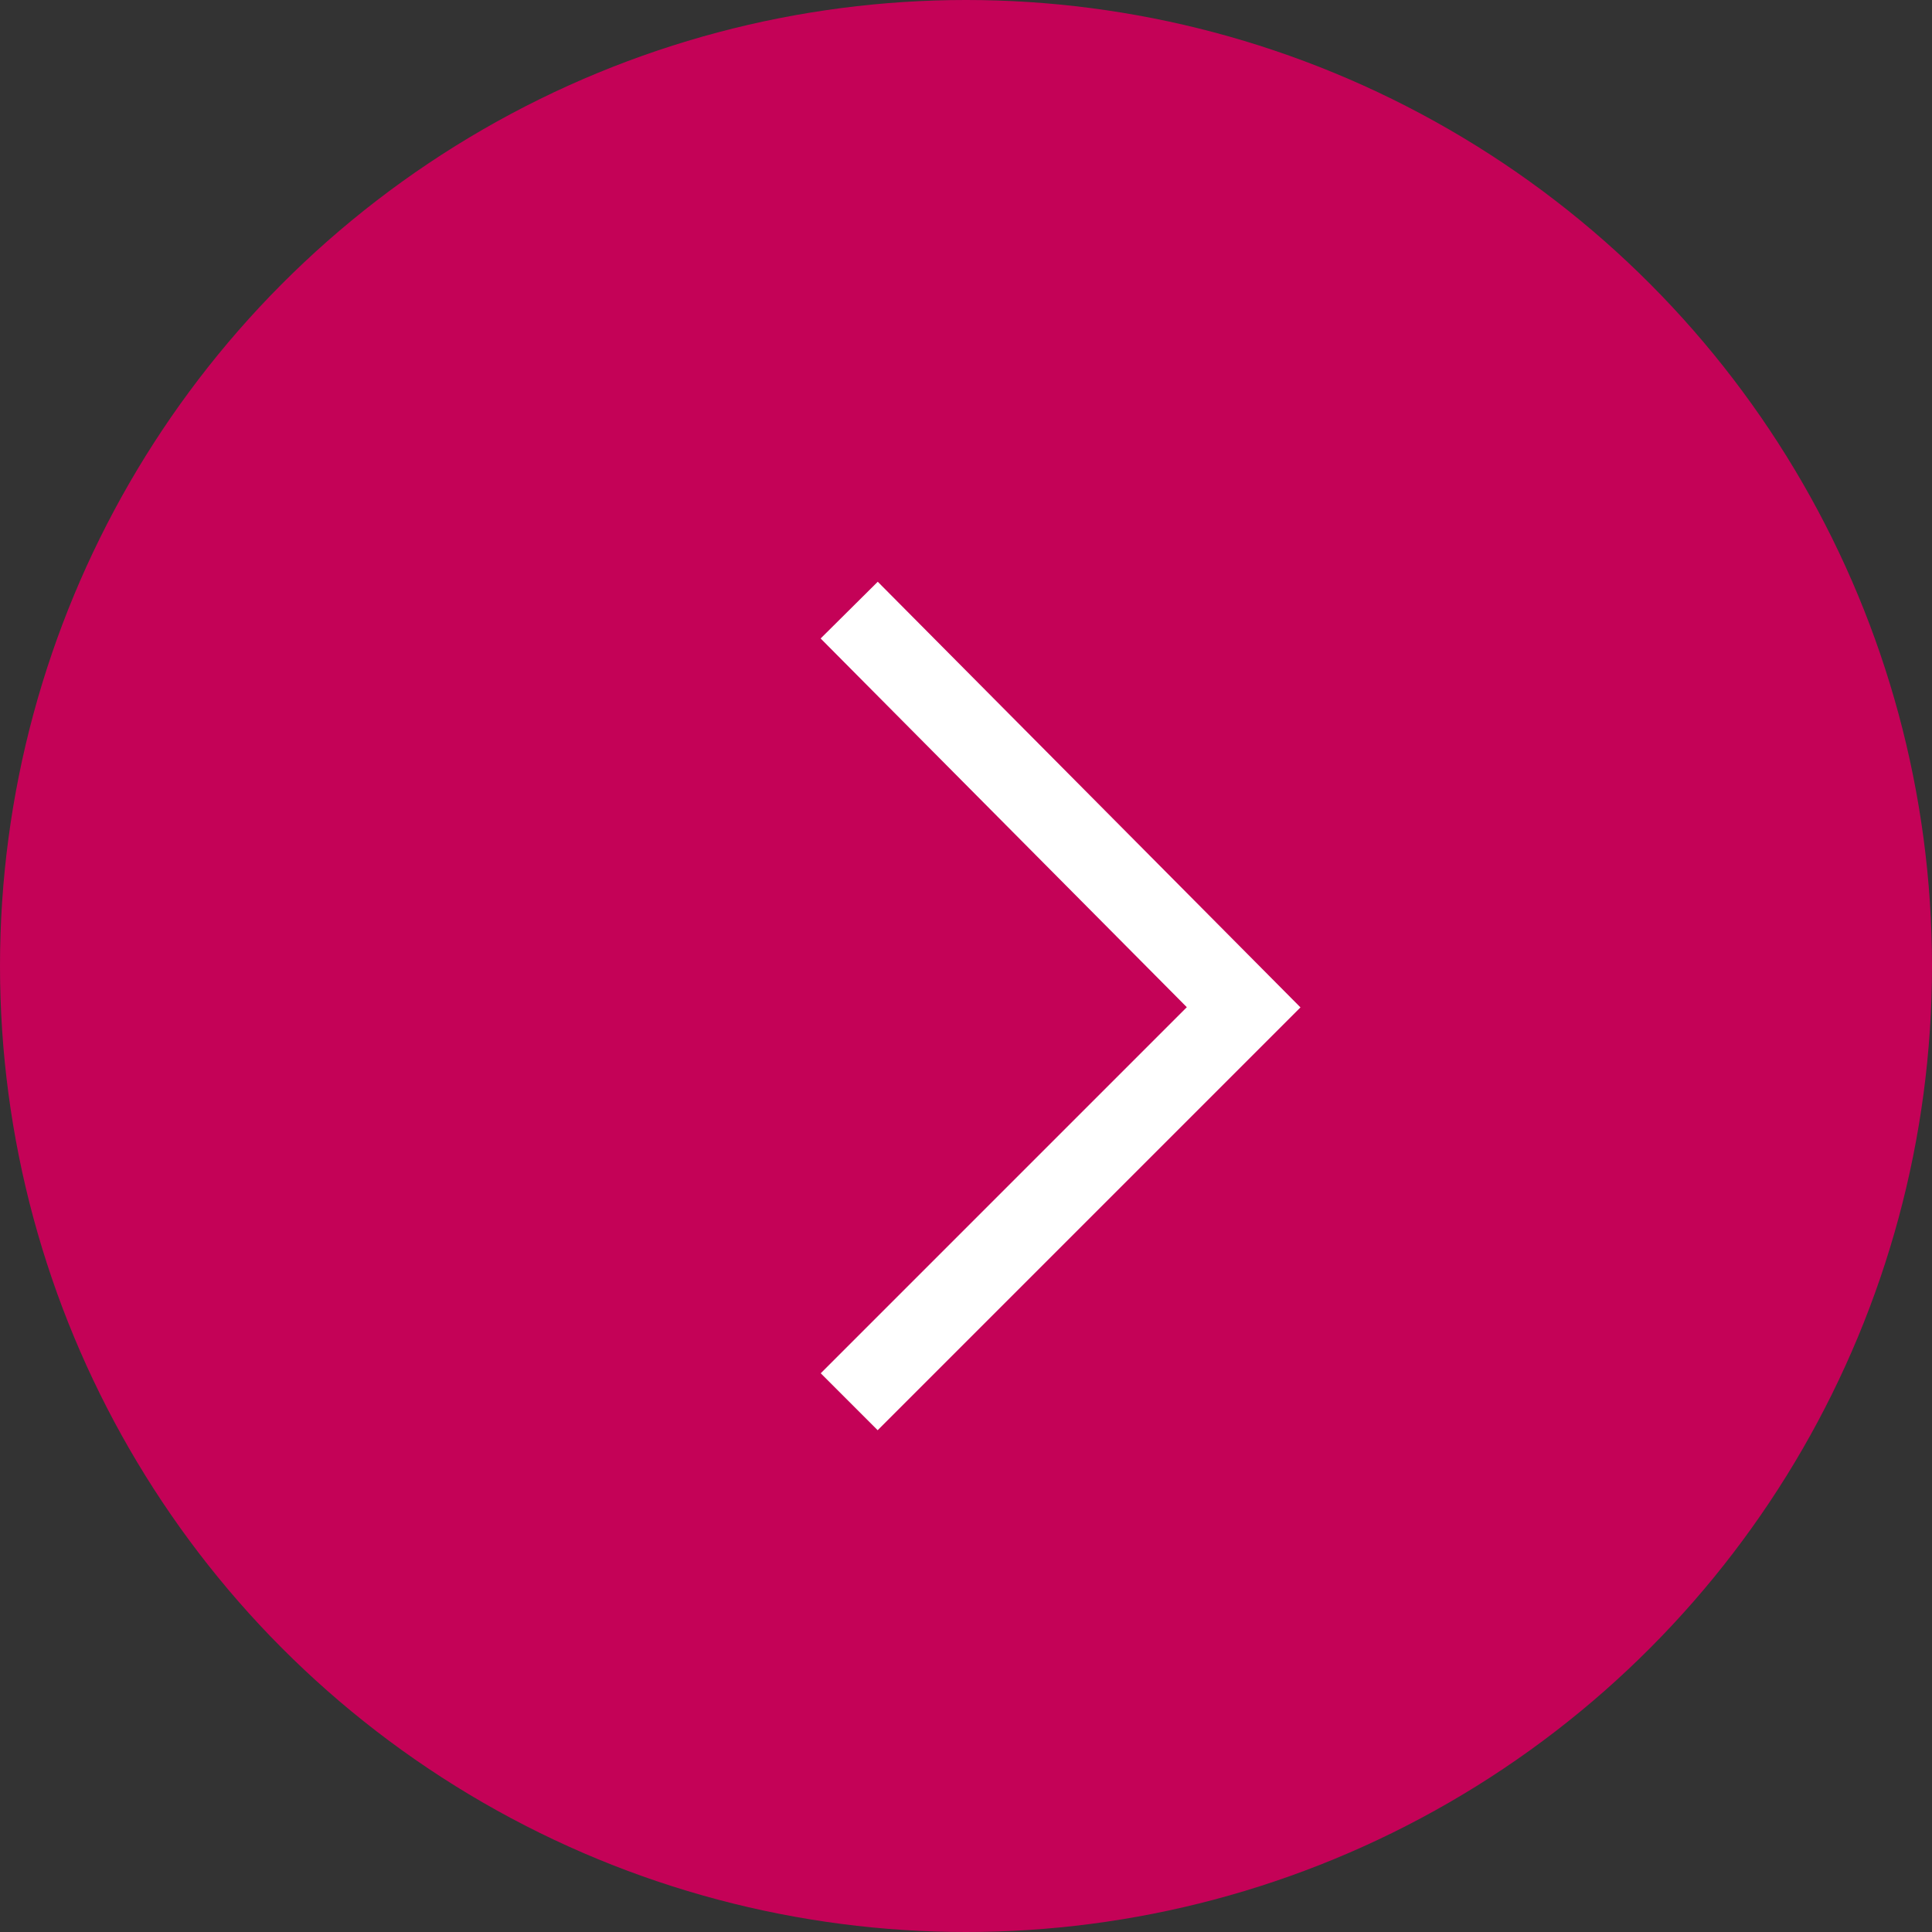 <svg id="arrow_rasp" xmlns="http://www.w3.org/2000/svg" width="24" height="24" viewBox="0 0 24 24">
  <rect x="0" y="0" width="24" height="24" fill="#333333" stroke="none"/>
  <circle id="Ellipse_172" data-name="Ellipse 172" cx="12" cy="12" r="12" fill="#c40257"/>
  <path id="Path_6946" data-name="Path 6946" d="M2745,972.579l4.9,4.934-4.9,4.9" transform="translate(-2734.451 -965)" fill="none" stroke="#fff" stroke-width="1"/>
</svg>
